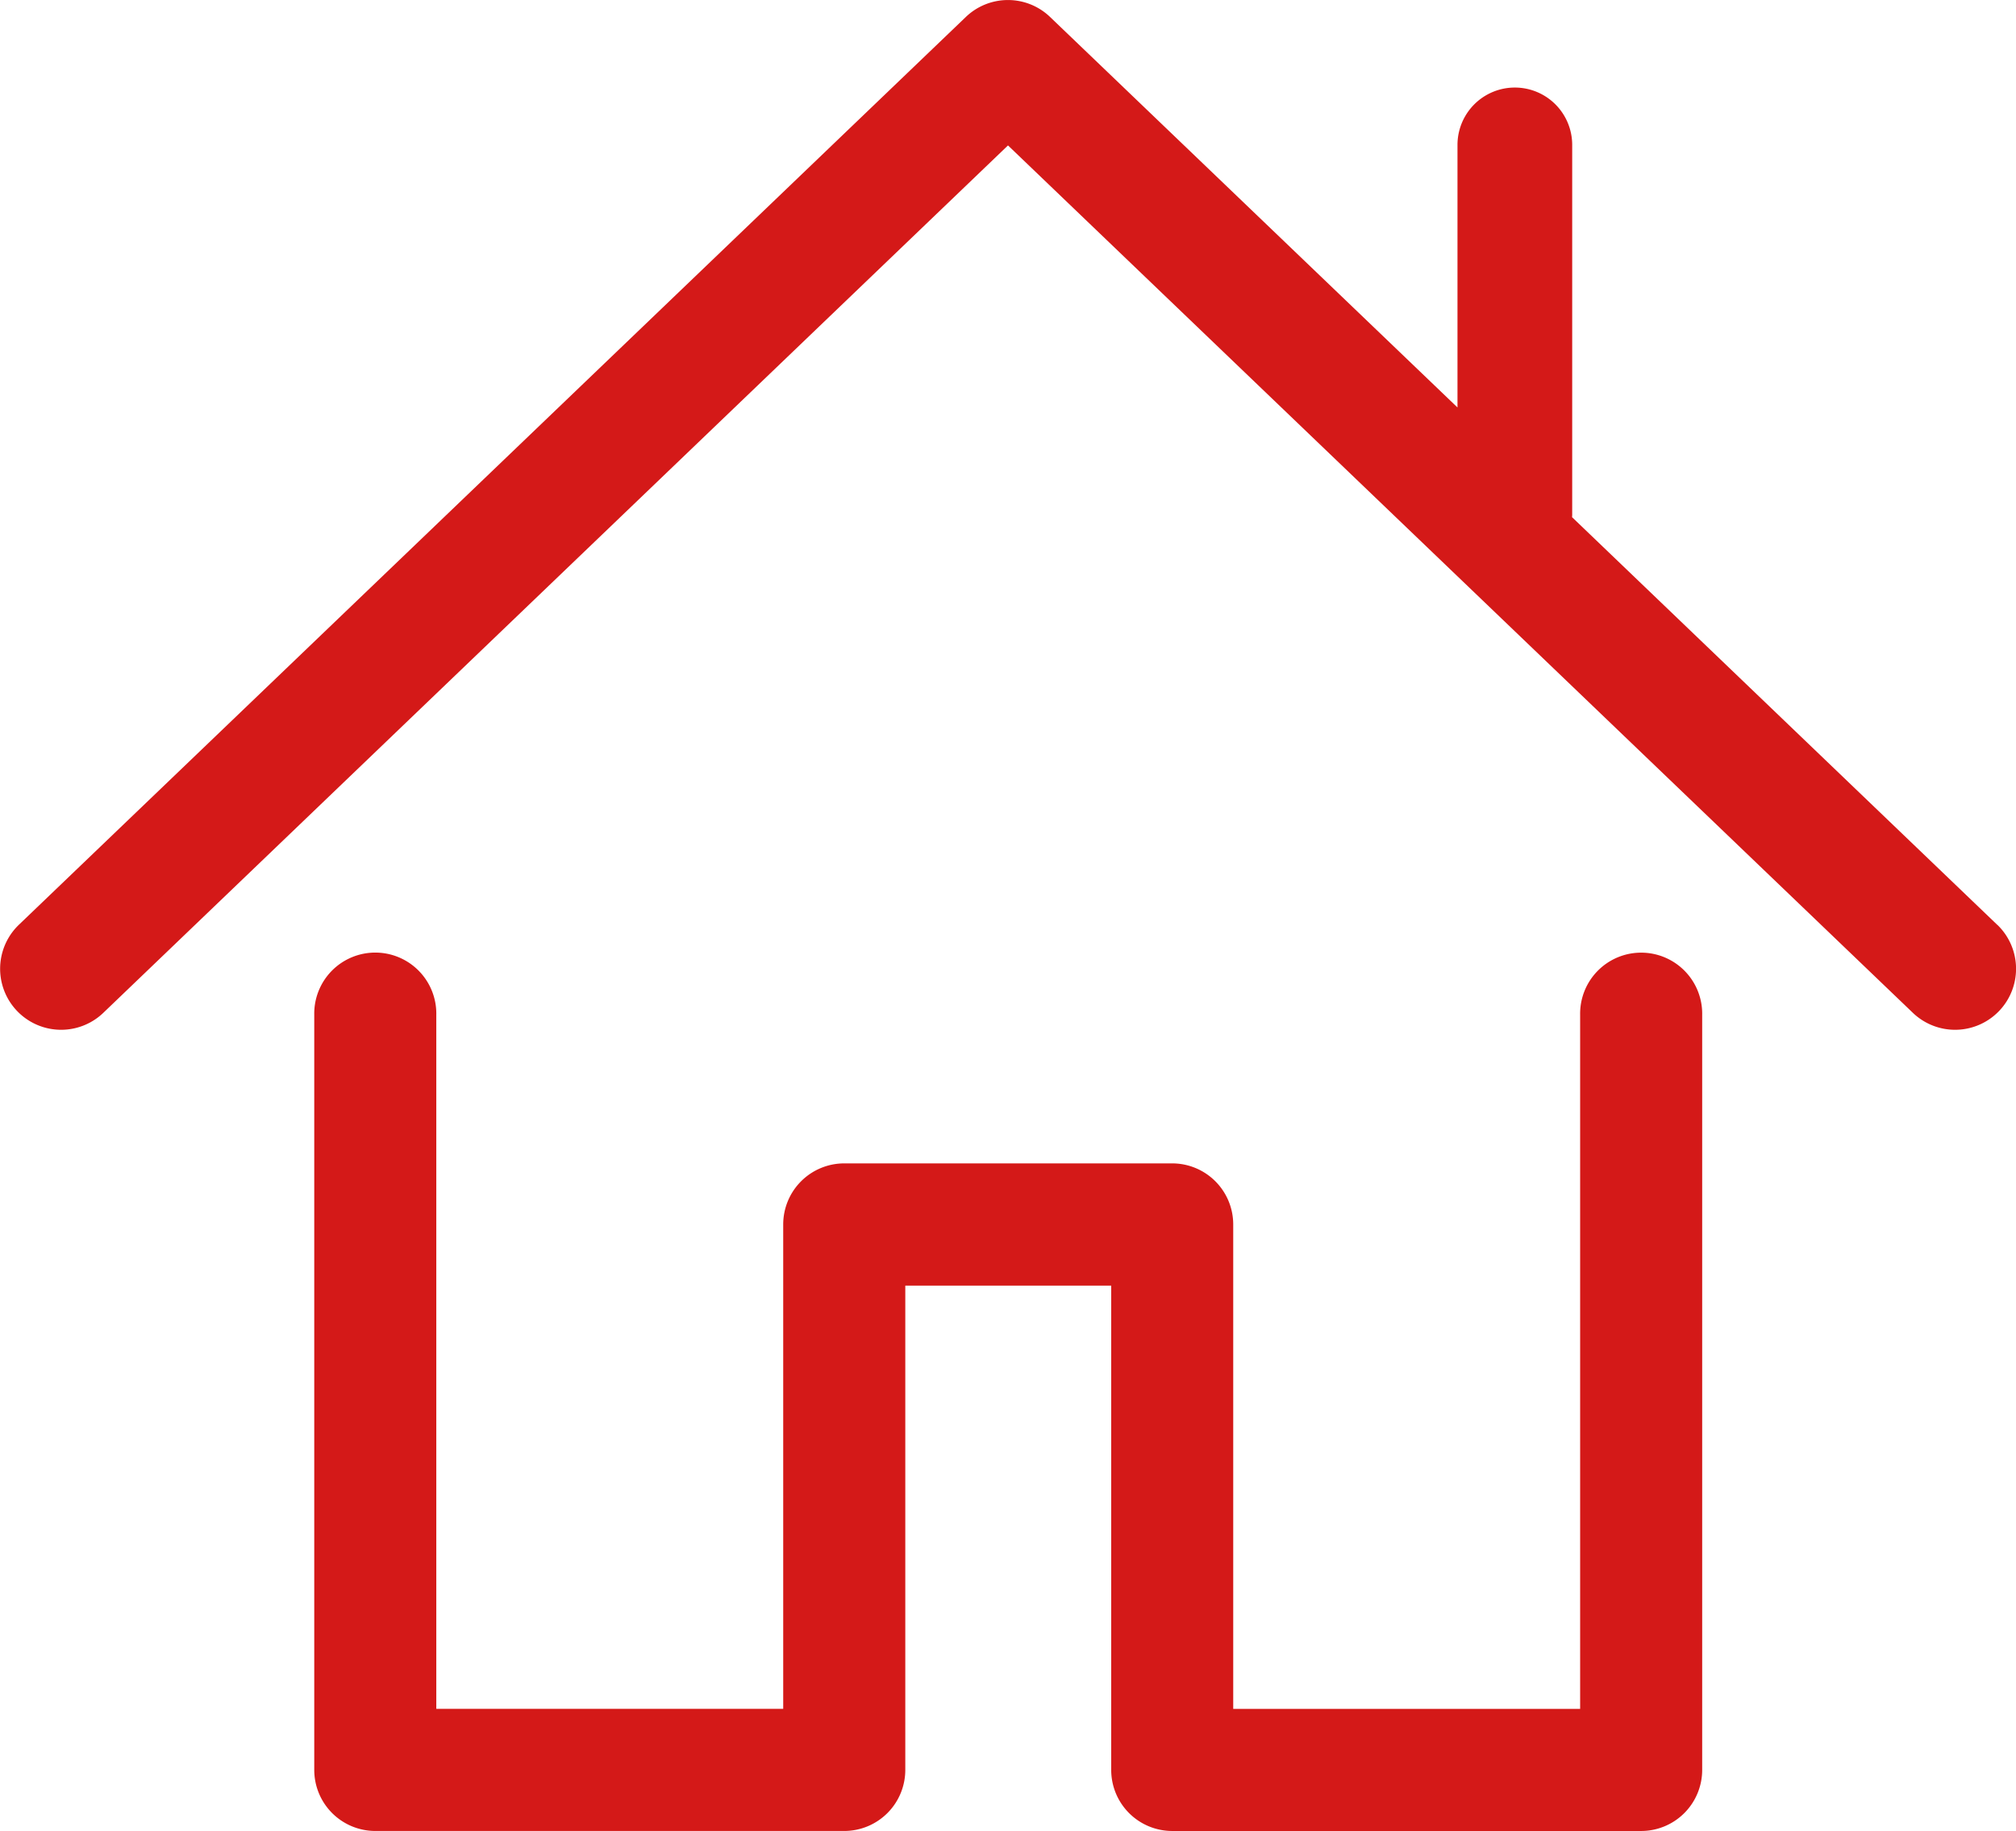 <svg xmlns="http://www.w3.org/2000/svg" width="88.33" height="80.202" viewBox="0 0 88.33 80.202">
  <g id="Habitat-01" transform="translate(-60.372 -45.16)">
    <path id="Tracé_243" data-name="Tracé 243" d="M147.885,85.674,129.25,67.813s.007-.066.007-.095V51.508a2.513,2.513,0,1,0-5.026,0v11.5l-17.846-17.1a2.665,2.665,0,0,0-3.7,0L61.2,85.667a2.671,2.671,0,1,0,3.7,3.857L104.537,51.53l39.645,37.994a2.671,2.671,0,0,0,3.7-3.857Z" transform="translate(0 0)" fill="#d41918"/>
    <path id="Tracé_244" data-name="Tracé 244" d="M137.361,140.775H116.812a2.675,2.675,0,0,1-2.674-2.674V116.887h-9.022V138.1a2.675,2.675,0,0,1-2.674,2.674H81.894A2.675,2.675,0,0,1,79.22,138.1V105.024a2.674,2.674,0,1,1,5.347,0v30.4h15.2V114.206a2.675,2.675,0,0,1,2.674-2.674h14.369a2.675,2.675,0,0,1,2.674,2.674v21.221h15.2v-30.4a2.674,2.674,0,1,1,5.347,0V138.1A2.675,2.675,0,0,1,137.361,140.775Z" transform="translate(-5.079 -15.412)" fill="#d41918"/>
  </g>
</svg>
